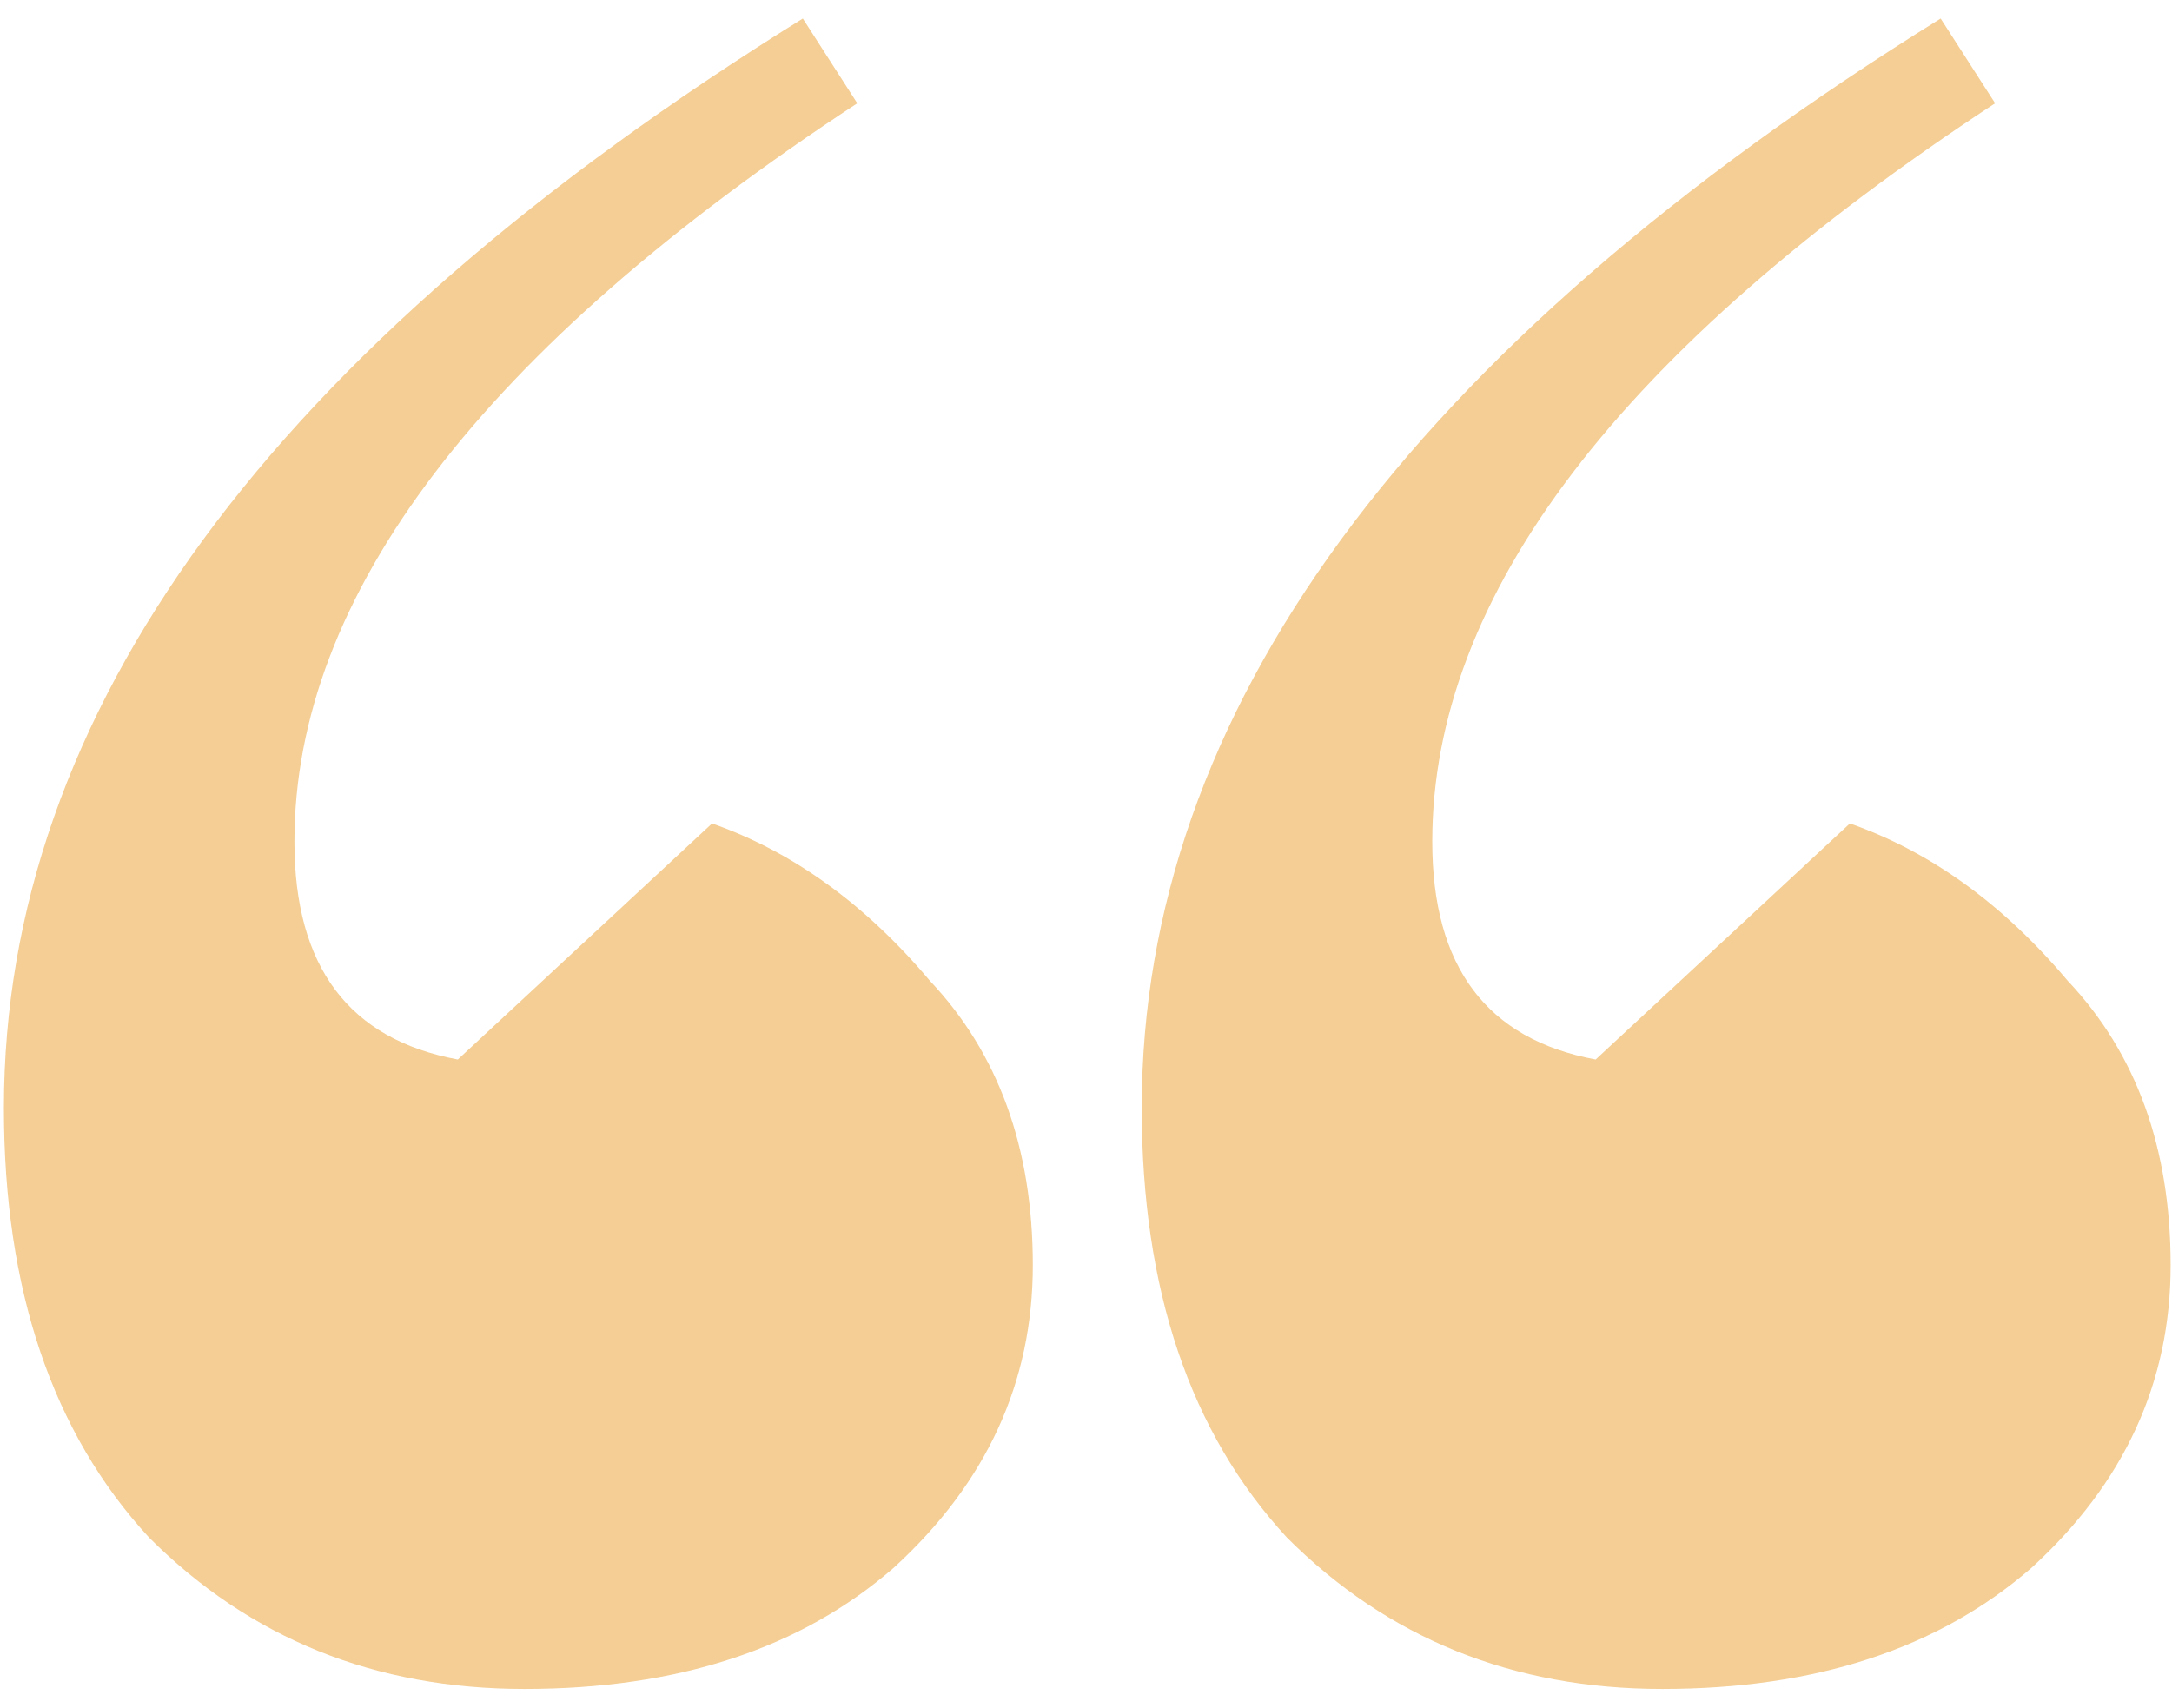 <?xml version="1.0" encoding="UTF-8"?> <svg xmlns="http://www.w3.org/2000/svg" width="89" height="70" viewBox="0 0 89 70" fill="none"> <path d="M79.52 0.76L81.752 4.232C66.376 14.317 58.688 24.402 58.688 34.488C58.688 39.613 60.92 42.589 65.384 43.416L75.8 33.744C79.107 34.901 82.083 37.05 84.728 40.192C87.539 43.168 88.944 47.053 88.944 51.848C88.944 56.642 87.043 60.776 83.24 64.248C79.438 67.554 74.395 69.208 68.112 69.208C61.995 69.208 56.87 67.141 52.736 63.008C48.768 58.709 46.784 52.84 46.784 45.4C46.784 29.197 57.696 14.317 79.52 0.76ZM32.896 0.76L35.128 4.232C19.752 14.317 12.064 24.402 12.064 34.488C12.064 39.613 14.296 42.589 18.76 43.416L29.176 33.744C32.483 34.901 35.459 37.05 38.104 40.192C40.915 43.168 42.32 47.053 42.32 51.848C42.32 56.642 40.419 60.776 36.616 64.248C32.813 67.554 27.771 69.208 21.488 69.208C15.371 69.208 10.245 67.141 6.112 63.008C2.144 58.709 0.16 52.84 0.16 45.4C0.16 29.197 11.072 14.317 32.896 0.76Z" fill="#F4CE94"></path> </svg> 